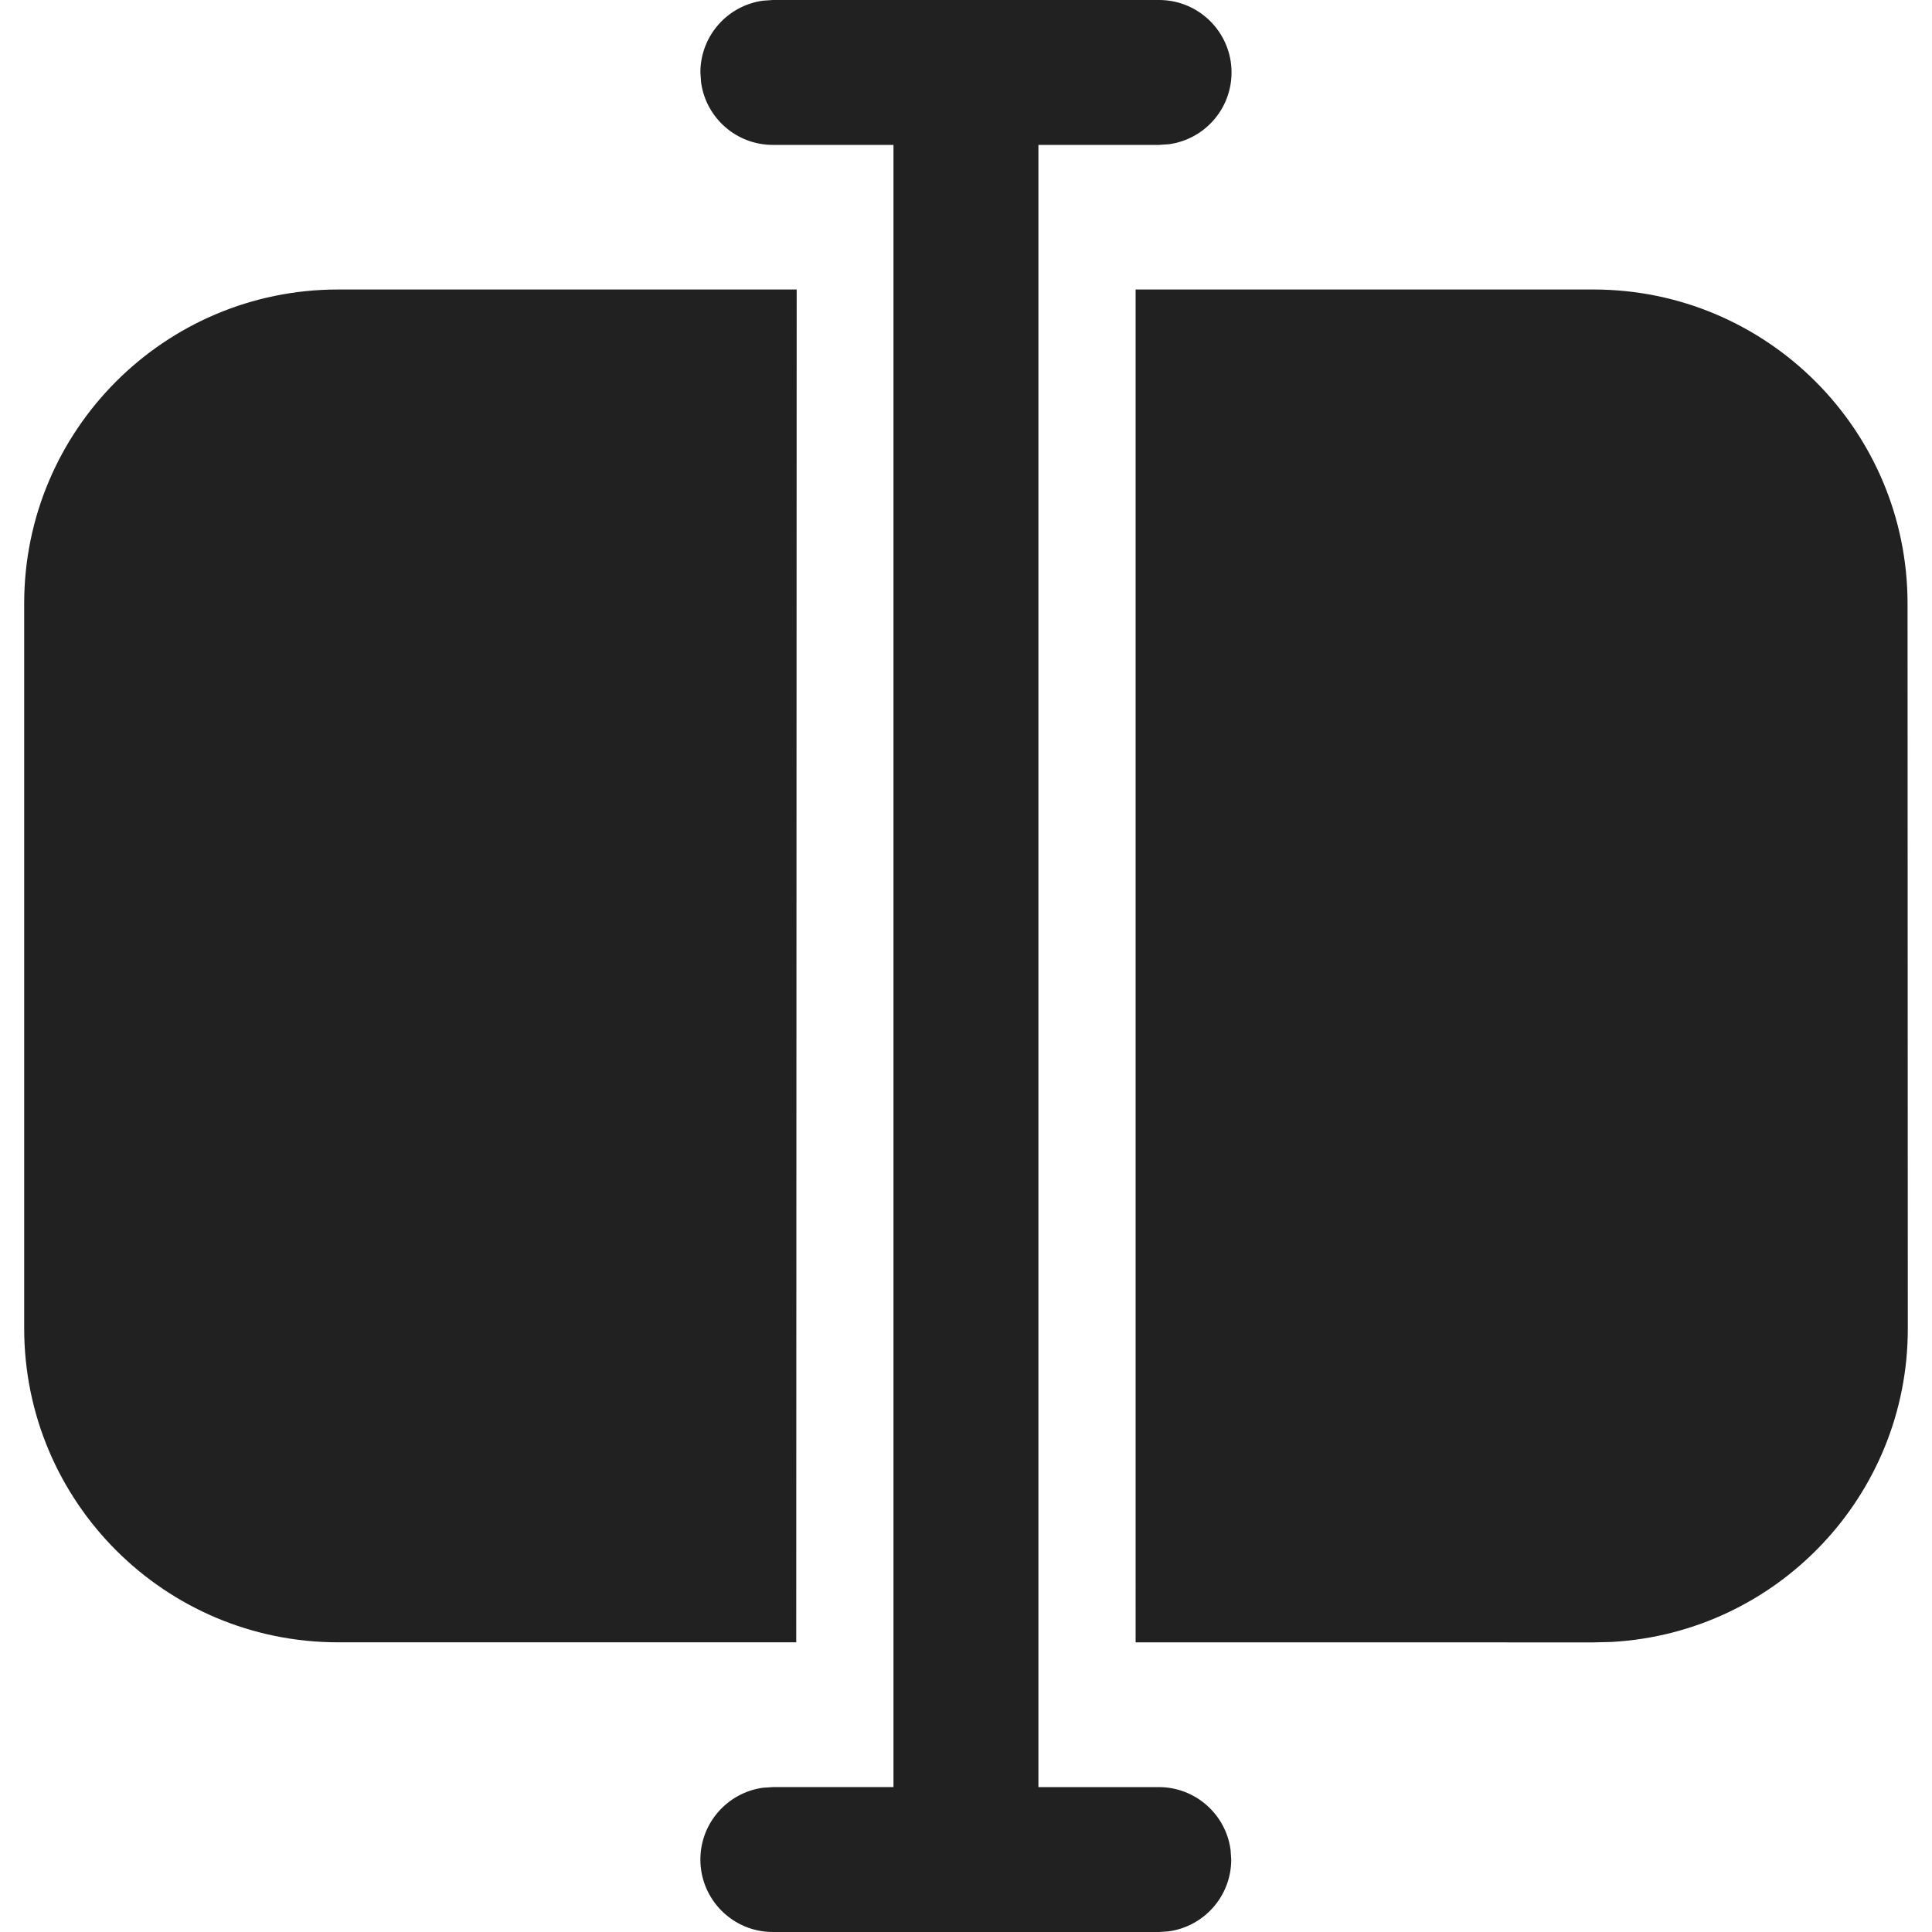 <?xml version="1.0" encoding="utf-8"?>
<!-- Generator: Adobe Illustrator 27.2.0, SVG Export Plug-In . SVG Version: 6.00 Build 0)  -->
<svg version="1.1" id="Layer_1" xmlns="http://www.w3.org/2000/svg" xmlns:xlink="http://www.w3.org/1999/xlink" x="0px" y="0px"
	 viewBox="0 0 512 512" style="enable-background:new 0 0 512 512;" xml:space="preserve">
<style type="text/css">
	.st0{fill:#212121;}
</style>
<g>
	<path class="st0" d="M204.81,0h102.36c10.6,0,19.2,8.6,19.2,19.2c0,9.72-7.22,17.75-16.6,19.02l-2.6,0.18h-31.98v435.2h31.9
		c9.72,0,17.75,7.22,19.02,16.59l0.18,2.61c0,9.72-7.22,17.75-16.6,19.03l-2.6,0.17H204.81c-10.6,0-19.2-8.6-19.2-19.2
		c0-9.72,7.22-17.75,16.59-19.03l2.61-0.17h31.97V38.4h-31.97c-9.72,0-17.75-7.22-19.02-16.59l-0.18-2.61
		c0-9.72,7.22-17.75,16.59-19.02L204.81,0z M422.3,76.72c45.94,0.03,83.17,37.25,83.22,83.18l0.07,192.13
		c0.05,44.36-34.66,80.63-78.42,83.1l-4.77,0.12l-121.45-0.01V76.72H422.3z M211.13,76.72l-0.12,358.51H89.61
		c-45.95,0-83.2-37.25-83.2-83.2V159.92c0-45.95,37.25-83.2,83.2-83.2H211.13z"/>
</g>
</svg>

